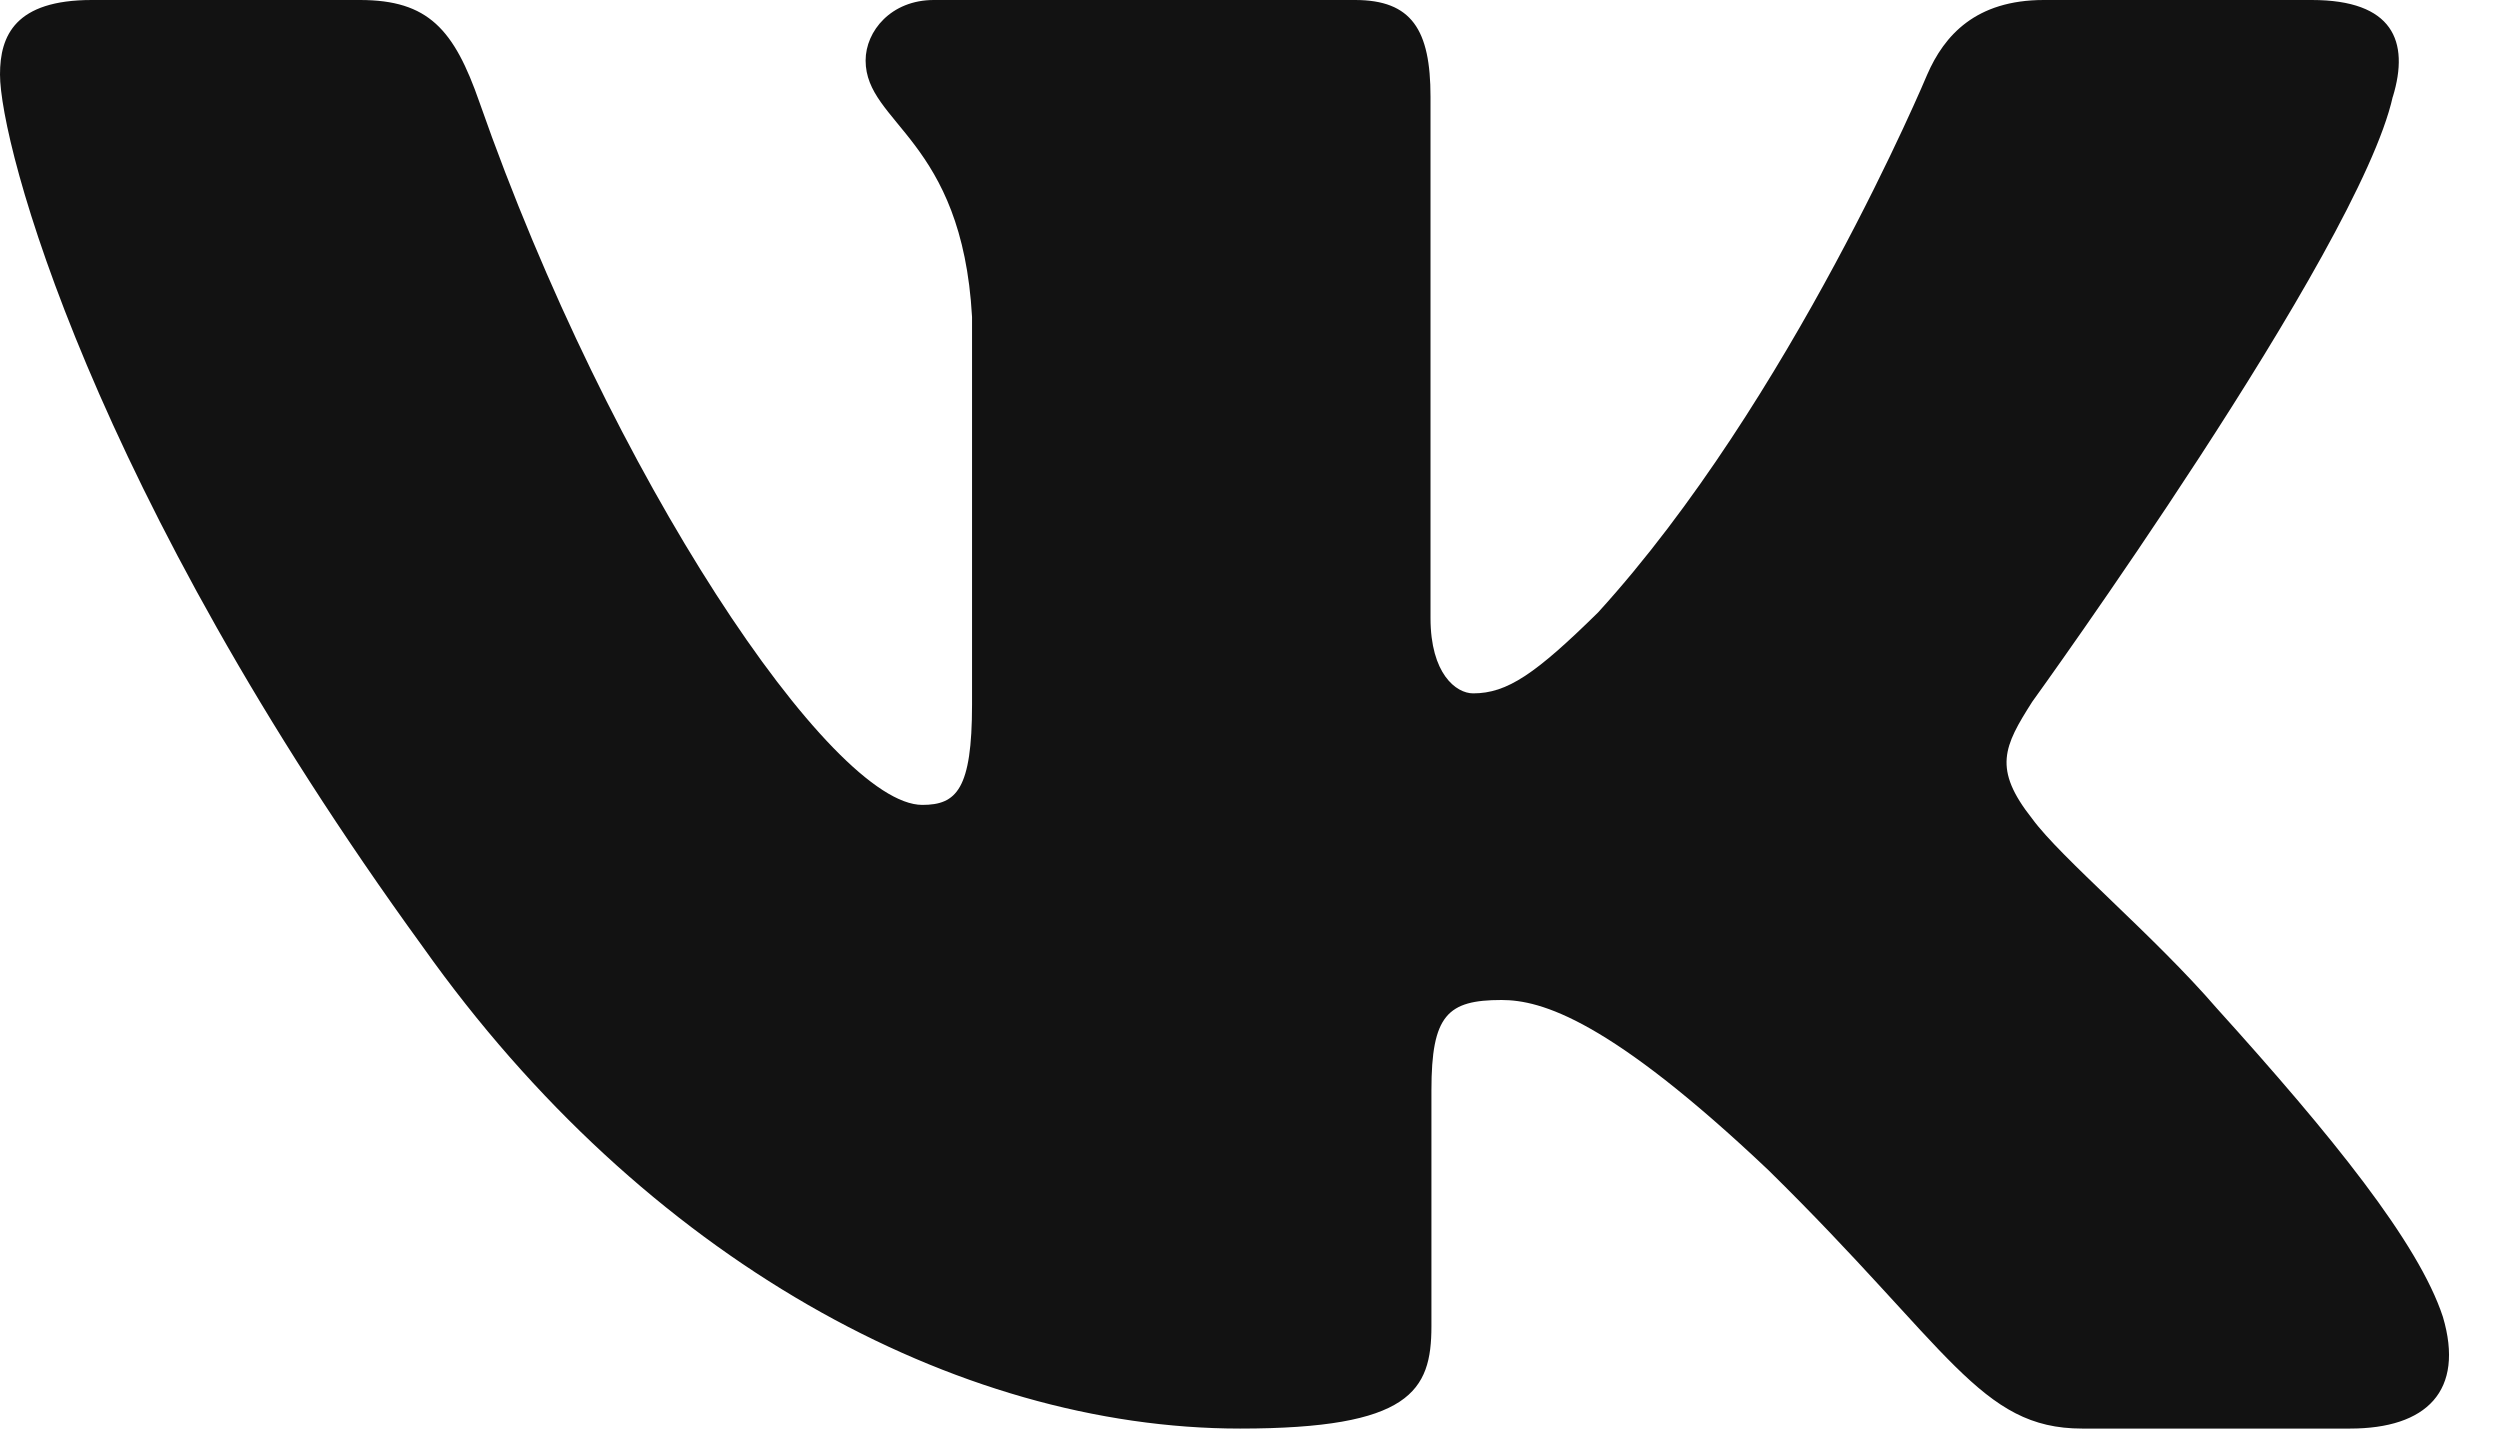 <?xml version="1.0" encoding="UTF-8"?> <svg xmlns="http://www.w3.org/2000/svg" width="49" height="28" viewBox="0 0 49 28" fill="none"> <path fill-rule="evenodd" clip-rule="evenodd" d="M46.9 1.896C47.232 0.804 46.9 0 45.31 0H40.06C38.724 0 38.108 0.694 37.774 1.46C37.774 1.46 35.104 7.852 31.322 12.004C30.098 13.208 29.542 13.59 28.874 13.59C28.54 13.59 28.038 13.208 28.038 12.114V1.896C28.038 0.584 27.67 0 26.558 0H18.302C17.468 0 16.966 0.608 16.966 1.186C16.966 2.428 18.858 2.716 19.052 6.212V13.808C19.052 15.474 18.746 15.776 18.078 15.776C16.298 15.776 11.968 9.354 9.398 2.006C8.9 0.576 8.396 0 7.054 0H1.8C0.3 0 0 0.694 0 1.46C0 2.824 1.78 9.6 8.29 18.562C12.63 24.682 18.74 28 24.306 28C27.644 28 28.056 27.264 28.056 25.994V21.368C28.056 19.894 28.372 19.6 29.43 19.6C30.21 19.6 31.544 19.984 34.66 22.934C38.22 26.432 38.806 28 40.81 28H46.06C47.56 28 48.312 27.264 47.88 25.808C47.404 24.36 45.704 22.258 43.45 19.764C42.226 18.344 40.39 16.814 39.832 16.048C39.054 15.066 39.276 14.628 39.832 13.754C39.832 13.754 46.232 4.902 46.898 1.896H46.9Z" fill="#121212"></path> </svg> 